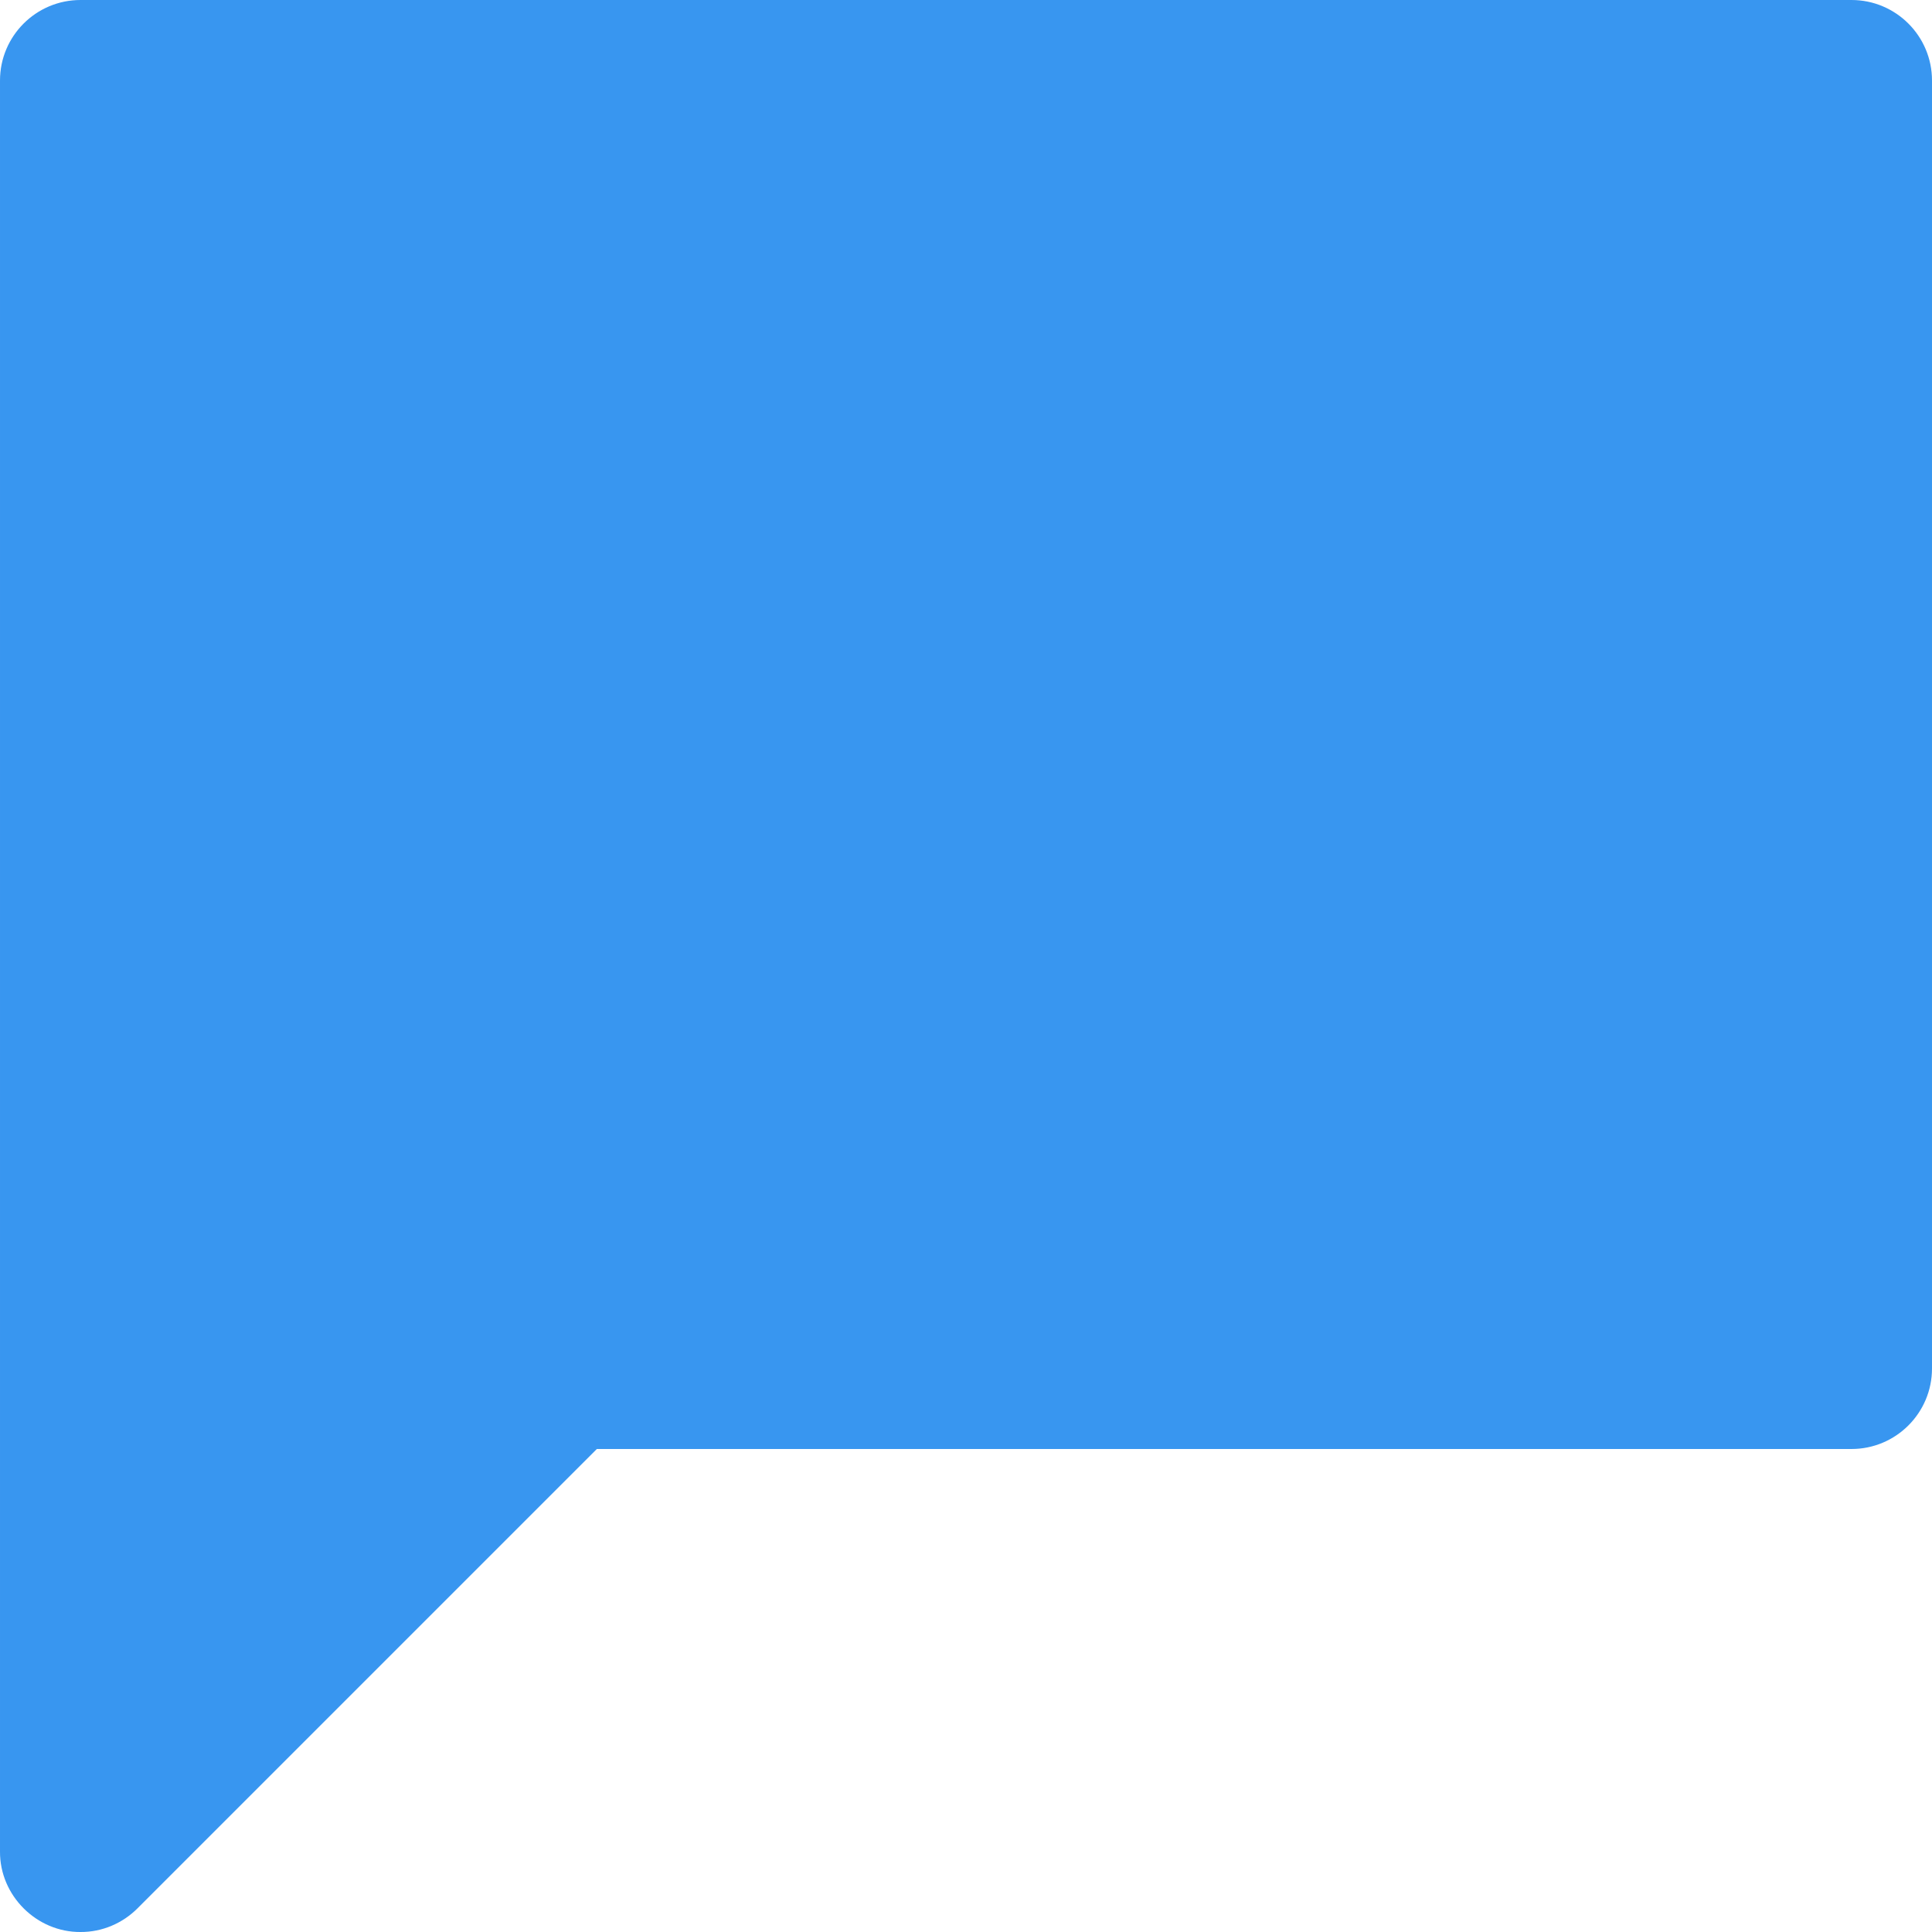 <svg width="42" height="42" viewBox="0 0 42 42" fill="none" xmlns="http://www.w3.org/2000/svg">
<path d="M1.75 42C0.798 42.007 -0.007 41.209 4.5312e-05 40.25V1.75C4.5312e-05 0.784 0.784 0 1.75 0H40.25C41.216 0 42 0.784 42 1.75V29.75C42 30.716 41.216 31.5 40.25 31.5H12.975L2.986 41.489C2.667 41.807 2.223 42.004 1.747 42H1.75Z" fill="#3896F0"/>
</svg>
